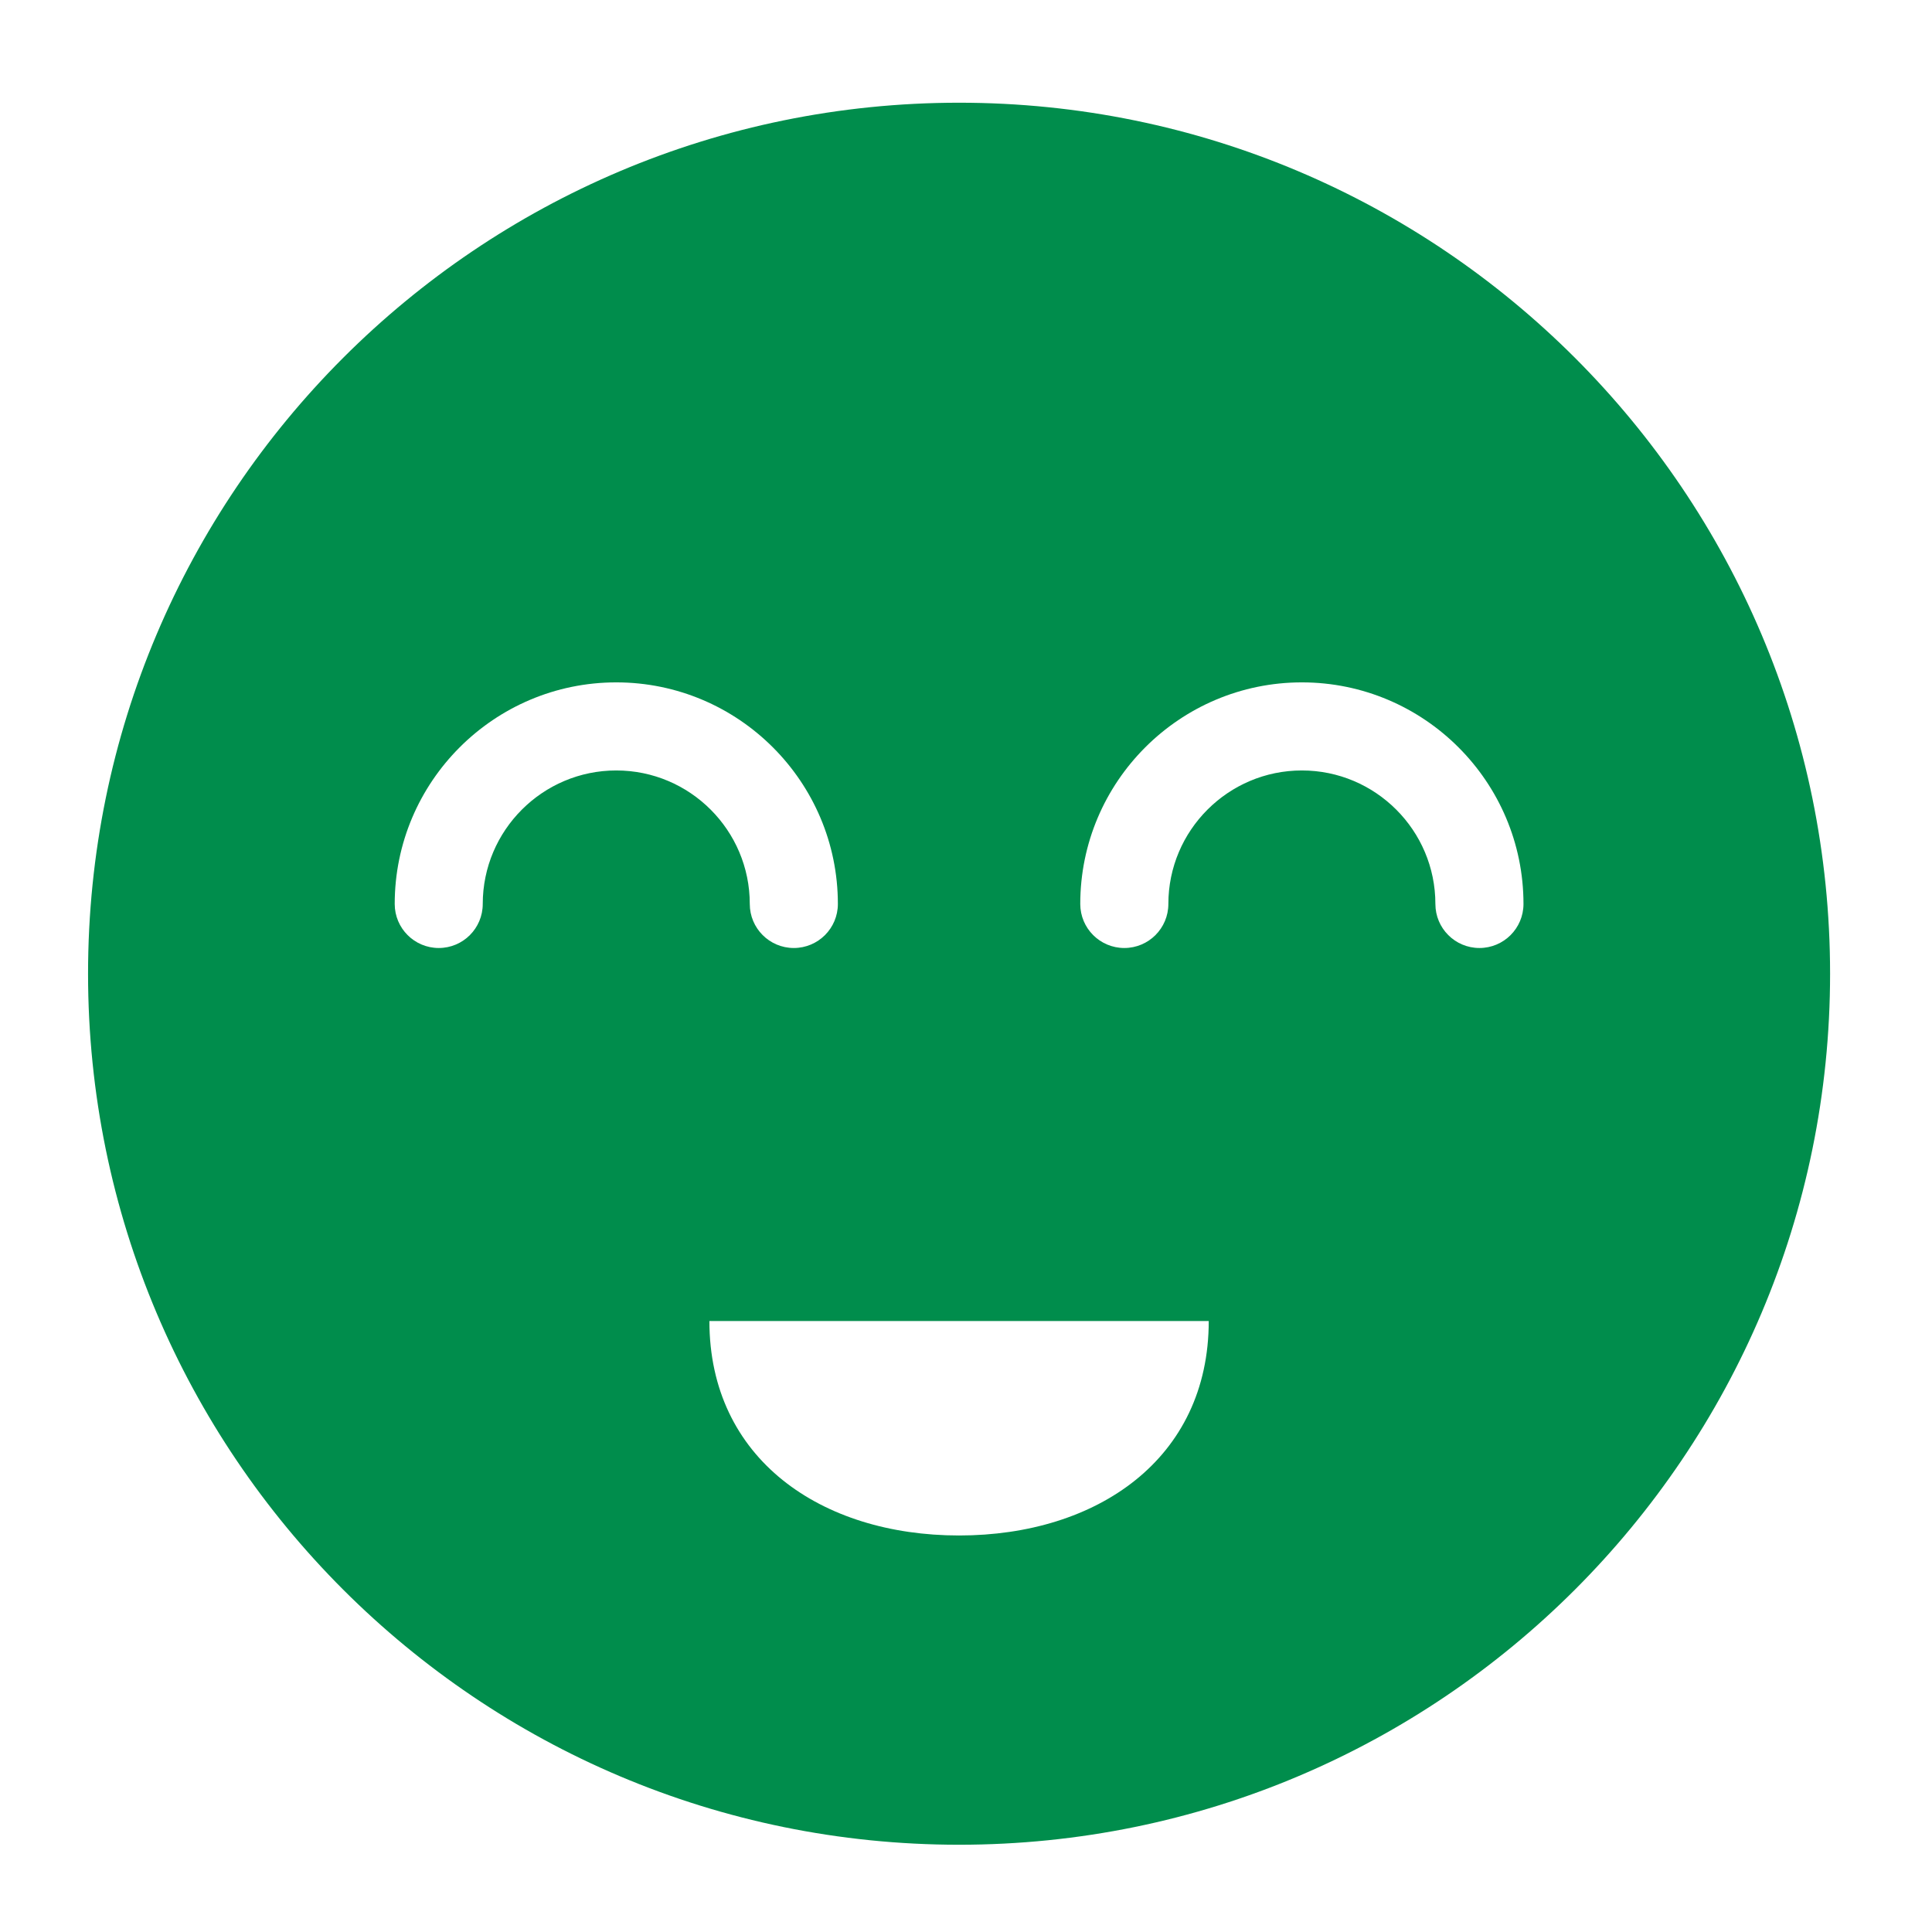 <?xml version="1.0" encoding="UTF-8" standalone="no"?>
<!DOCTYPE svg PUBLIC "-//W3C//DTD SVG 1.1//EN" "http://www.w3.org/Graphics/SVG/1.1/DTD/svg11.dtd">
<svg width="100%" height="100%" viewBox="0 0 1294 1294" version="1.1" xmlns="http://www.w3.org/2000/svg" xmlns:xlink="http://www.w3.org/1999/xlink" xml:space="preserve" xmlns:serif="http://www.serif.com/" style="fill-rule:evenodd;clip-rule:evenodd;stroke-linejoin:round;stroke-miterlimit:2;">
    <g transform="matrix(1,0,0,1,-7460,-1548)">
        <g transform="matrix(4.167,0,0,4.167,0,0)">


            <path d="M2028.05,523.865C2024.14,523.865 2020.97,520.696 2020.97,516.786C2020.97,504.954 2011.34,495.328 1999.51,495.328C1987.68,495.328 1978.05,504.954 1978.05,516.786C1978.05,520.696 1974.88,523.865 1970.97,523.865C1967.06,523.865 1963.89,520.696 1963.89,516.786C1963.89,497.147 1979.87,481.17 1999.51,481.17C2019.15,481.17 2035.13,497.147 2035.13,516.786C2035.13,520.696 2031.96,523.865 2028.05,523.865ZM1944.41,618.292C1922.25,618.292 1904.28,605.988 1904.28,583.825L1984.54,583.825C1984.54,605.988 1966.58,618.292 1944.41,618.292ZM1867.85,516.786C1867.85,520.696 1864.69,523.865 1860.78,523.865C1856.87,523.865 1853.7,520.696 1853.7,516.786C1853.7,497.147 1869.67,481.17 1889.31,481.17C1908.95,481.17 1924.93,497.147 1924.93,516.786C1924.93,520.696 1921.76,523.865 1917.85,523.865C1913.94,523.865 1910.77,520.696 1910.77,516.786C1910.77,504.954 1901.15,495.328 1889.31,495.328C1877.48,495.328 1867.85,504.954 1867.85,516.786ZM1944.41,388C1867.09,388 1804.41,450.68 1804.41,528C1804.41,605.32 1867.09,668 1944.41,668C2021.73,668 2084.41,605.32 2084.41,528C2084.41,450.68 2021.73,388 1944.41,388Z" style="fill:rgb(0,141,76);fill-rule:nonzero;"/>
        </g>
    </g>
</svg>
